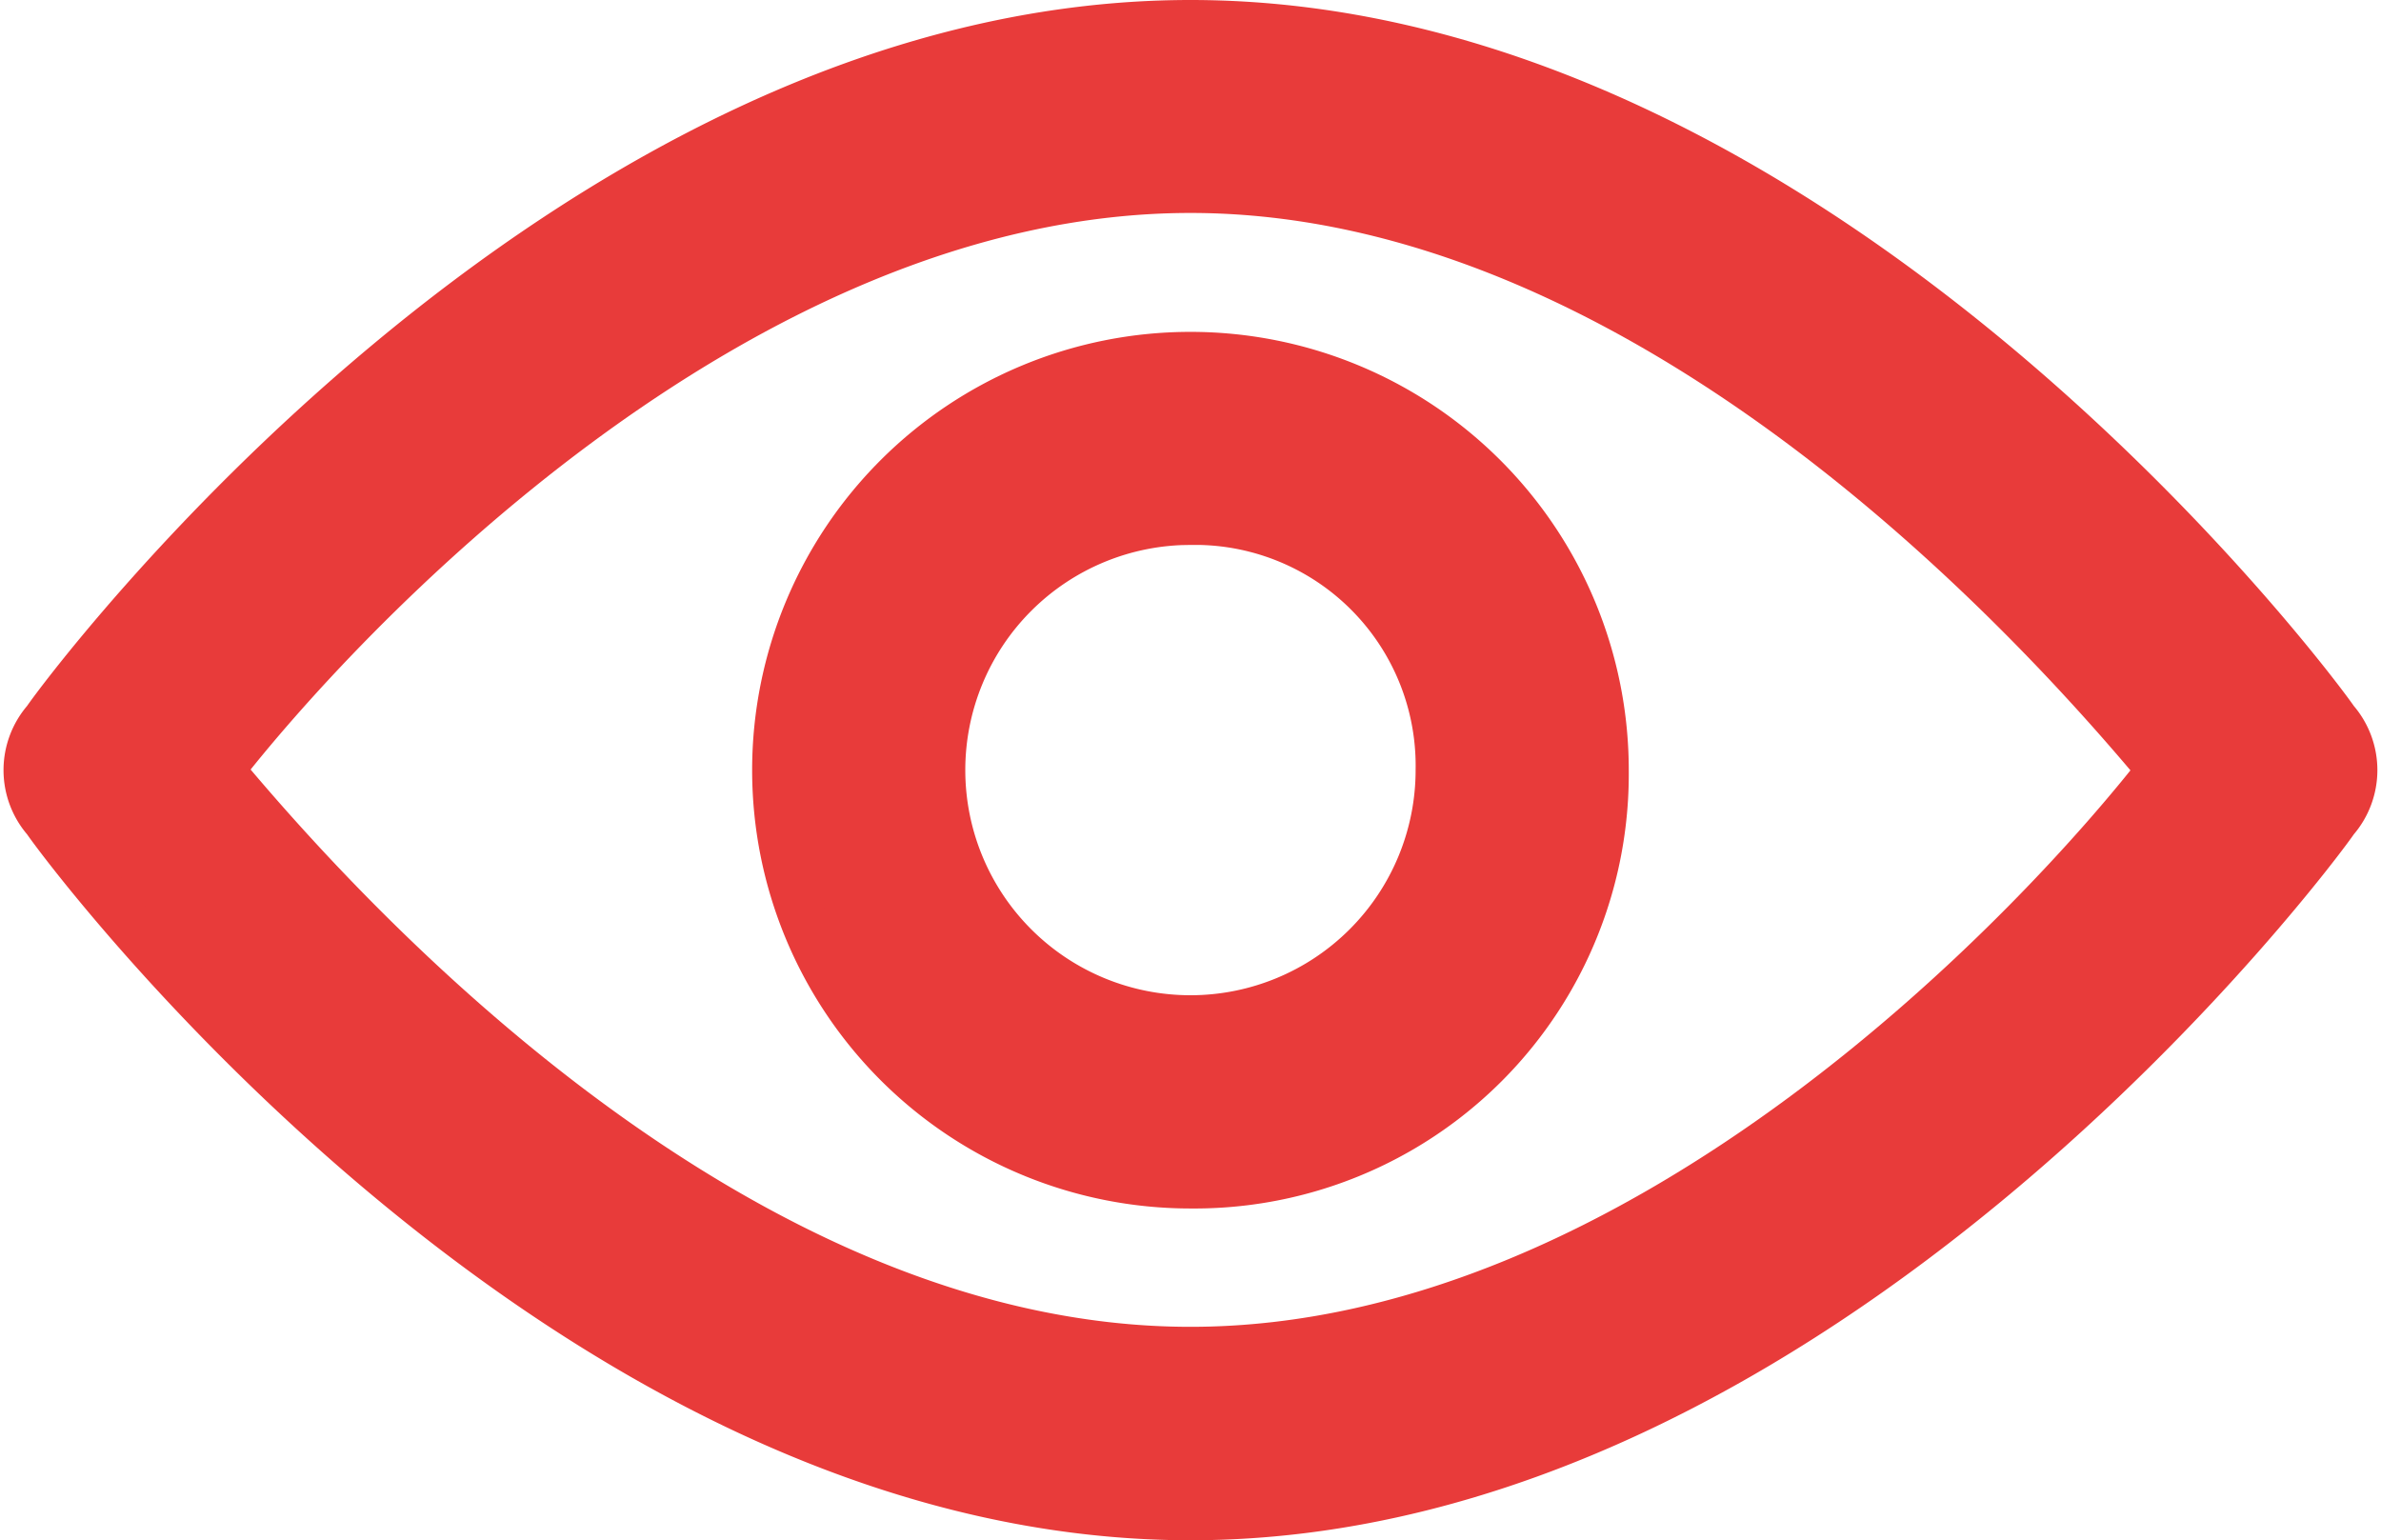 <svg xmlns="http://www.w3.org/2000/svg" width="25.189" height="16.295" viewBox="0 0 25.189 16.295"><g id="Groupe_2792" data-name="Groupe 2792" transform="translate(-5.884 -21.625)"><g id="Groupe_2792-2" data-name="Groupe 2792" transform="translate(6.171 21.875)"><path id="Trac&#xE9;_321" data-name="Trac&#xE9; 321" d="M18.478,37.67c-6.669,0-11.934-7.108-12.109-7.371a.8.8,0,0,1,0-1.053c.175-.263,5.44-7.371,12.109-7.371s11.934,7.108,12.109,7.371a.8.8,0,0,1,0,1.053C30.412,30.562,25.147,37.67,18.478,37.67Zm-10.266-7.9c1.316,1.579,5.44,6.142,10.266,6.142s9.038-4.563,10.267-6.142c-1.316-1.579-5.44-6.142-10.267-6.142S9.44,28.193,8.212,29.772Z" transform="translate(-6.171 -21.875)" fill="#e83b3a" stroke="#e83b3a" stroke-width="0.5"></path></g><g id="Groupe_2793" data-name="Groupe 2793" transform="translate(14.091 25.385)"><path id="Trac&#xE9;_322" data-name="Trac&#xE9; 322" d="M38.762,43.15a4.387,4.387,0,1,1,4.387-4.387A4.345,4.345,0,0,1,38.762,43.15Zm0-7.02a2.632,2.632,0,1,0,2.632,2.632A2.586,2.586,0,0,0,38.762,36.13Z" transform="translate(-34.375 -34.375)" fill="#e83b3a" stroke="#e83b3a" stroke-width="0.5"></path></g></g></svg>